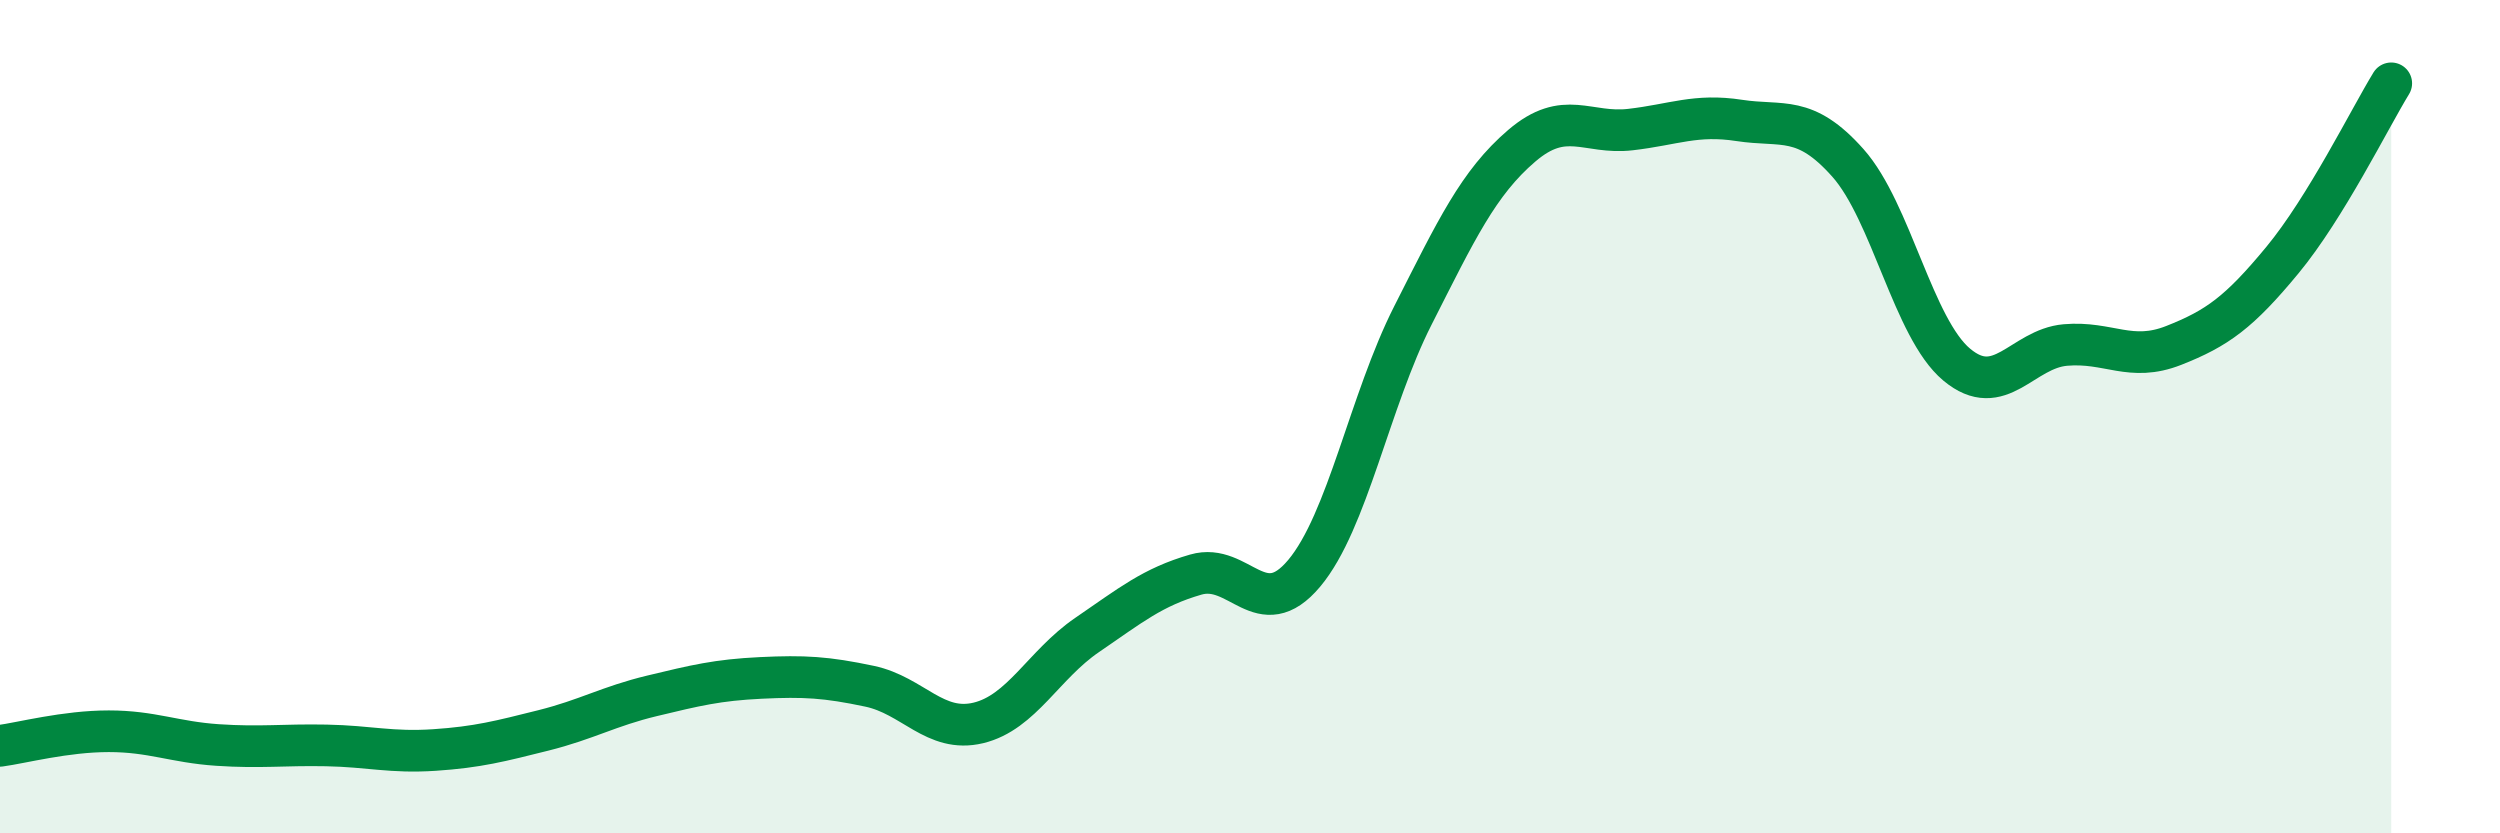 
    <svg width="60" height="20" viewBox="0 0 60 20" xmlns="http://www.w3.org/2000/svg">
      <path
        d="M 0,17.9 C 0.52,17.83 1.57,17.55 2.61,17.55 C 3.65,17.55 4.18,17.81 5.22,17.88 C 6.26,17.95 6.79,17.87 7.83,17.89 C 8.87,17.91 9.39,18.07 10.43,18 C 11.47,17.93 12,17.79 13.04,17.53 C 14.08,17.27 14.61,16.95 15.65,16.7 C 16.69,16.45 17.22,16.32 18.26,16.27 C 19.3,16.22 19.83,16.25 20.87,16.47 C 21.91,16.69 22.44,17.6 23.48,17.35 C 24.52,17.1 25.05,15.95 26.09,15.24 C 27.13,14.53 27.66,14.09 28.7,13.79 C 29.74,13.49 30.26,15 31.3,13.76 C 32.34,12.52 32.87,9.62 33.91,7.57 C 34.95,5.52 35.48,4.39 36.52,3.5 C 37.56,2.61 38.09,3.23 39.13,3.11 C 40.17,2.99 40.7,2.73 41.74,2.89 C 42.78,3.05 43.31,2.74 44.35,3.91 C 45.39,5.08 45.92,7.88 46.96,8.75 C 48,9.62 48.53,8.37 49.57,8.28 C 50.61,8.19 51.13,8.7 52.17,8.29 C 53.21,7.88 53.74,7.5 54.78,6.24 C 55.82,4.98 56.87,2.85 57.39,2L57.39 20L0 20Z"
        fill="#008740"
        opacity="0.1"
        stroke-linecap="round"
        stroke-linejoin="round"
      />
      <path
        d="M 0,17.9 C 0.52,17.83 1.57,17.55 2.61,17.55 C 3.65,17.55 4.18,17.81 5.22,17.88 C 6.26,17.95 6.79,17.87 7.83,17.89 C 8.87,17.91 9.39,18.07 10.43,18 C 11.47,17.93 12,17.79 13.04,17.53 C 14.08,17.27 14.61,16.95 15.65,16.7 C 16.69,16.45 17.22,16.32 18.26,16.27 C 19.3,16.22 19.83,16.25 20.87,16.47 C 21.91,16.69 22.44,17.6 23.48,17.35 C 24.52,17.1 25.05,15.95 26.09,15.24 C 27.13,14.53 27.66,14.09 28.7,13.79 C 29.74,13.49 30.26,15 31.3,13.76 C 32.34,12.52 32.87,9.62 33.91,7.57 C 34.95,5.52 35.48,4.39 36.52,3.5 C 37.56,2.61 38.09,3.23 39.13,3.11 C 40.17,2.99 40.7,2.73 41.74,2.89 C 42.78,3.05 43.31,2.74 44.35,3.91 C 45.39,5.08 45.92,7.88 46.96,8.75 C 48,9.62 48.53,8.37 49.57,8.28 C 50.61,8.19 51.13,8.7 52.17,8.29 C 53.21,7.88 53.74,7.5 54.78,6.24 C 55.82,4.98 56.87,2.85 57.39,2"
        stroke="#008740"
        stroke-width="1"
        fill="none"
        stroke-linecap="round"
        stroke-linejoin="round"
      />
    </svg>
  